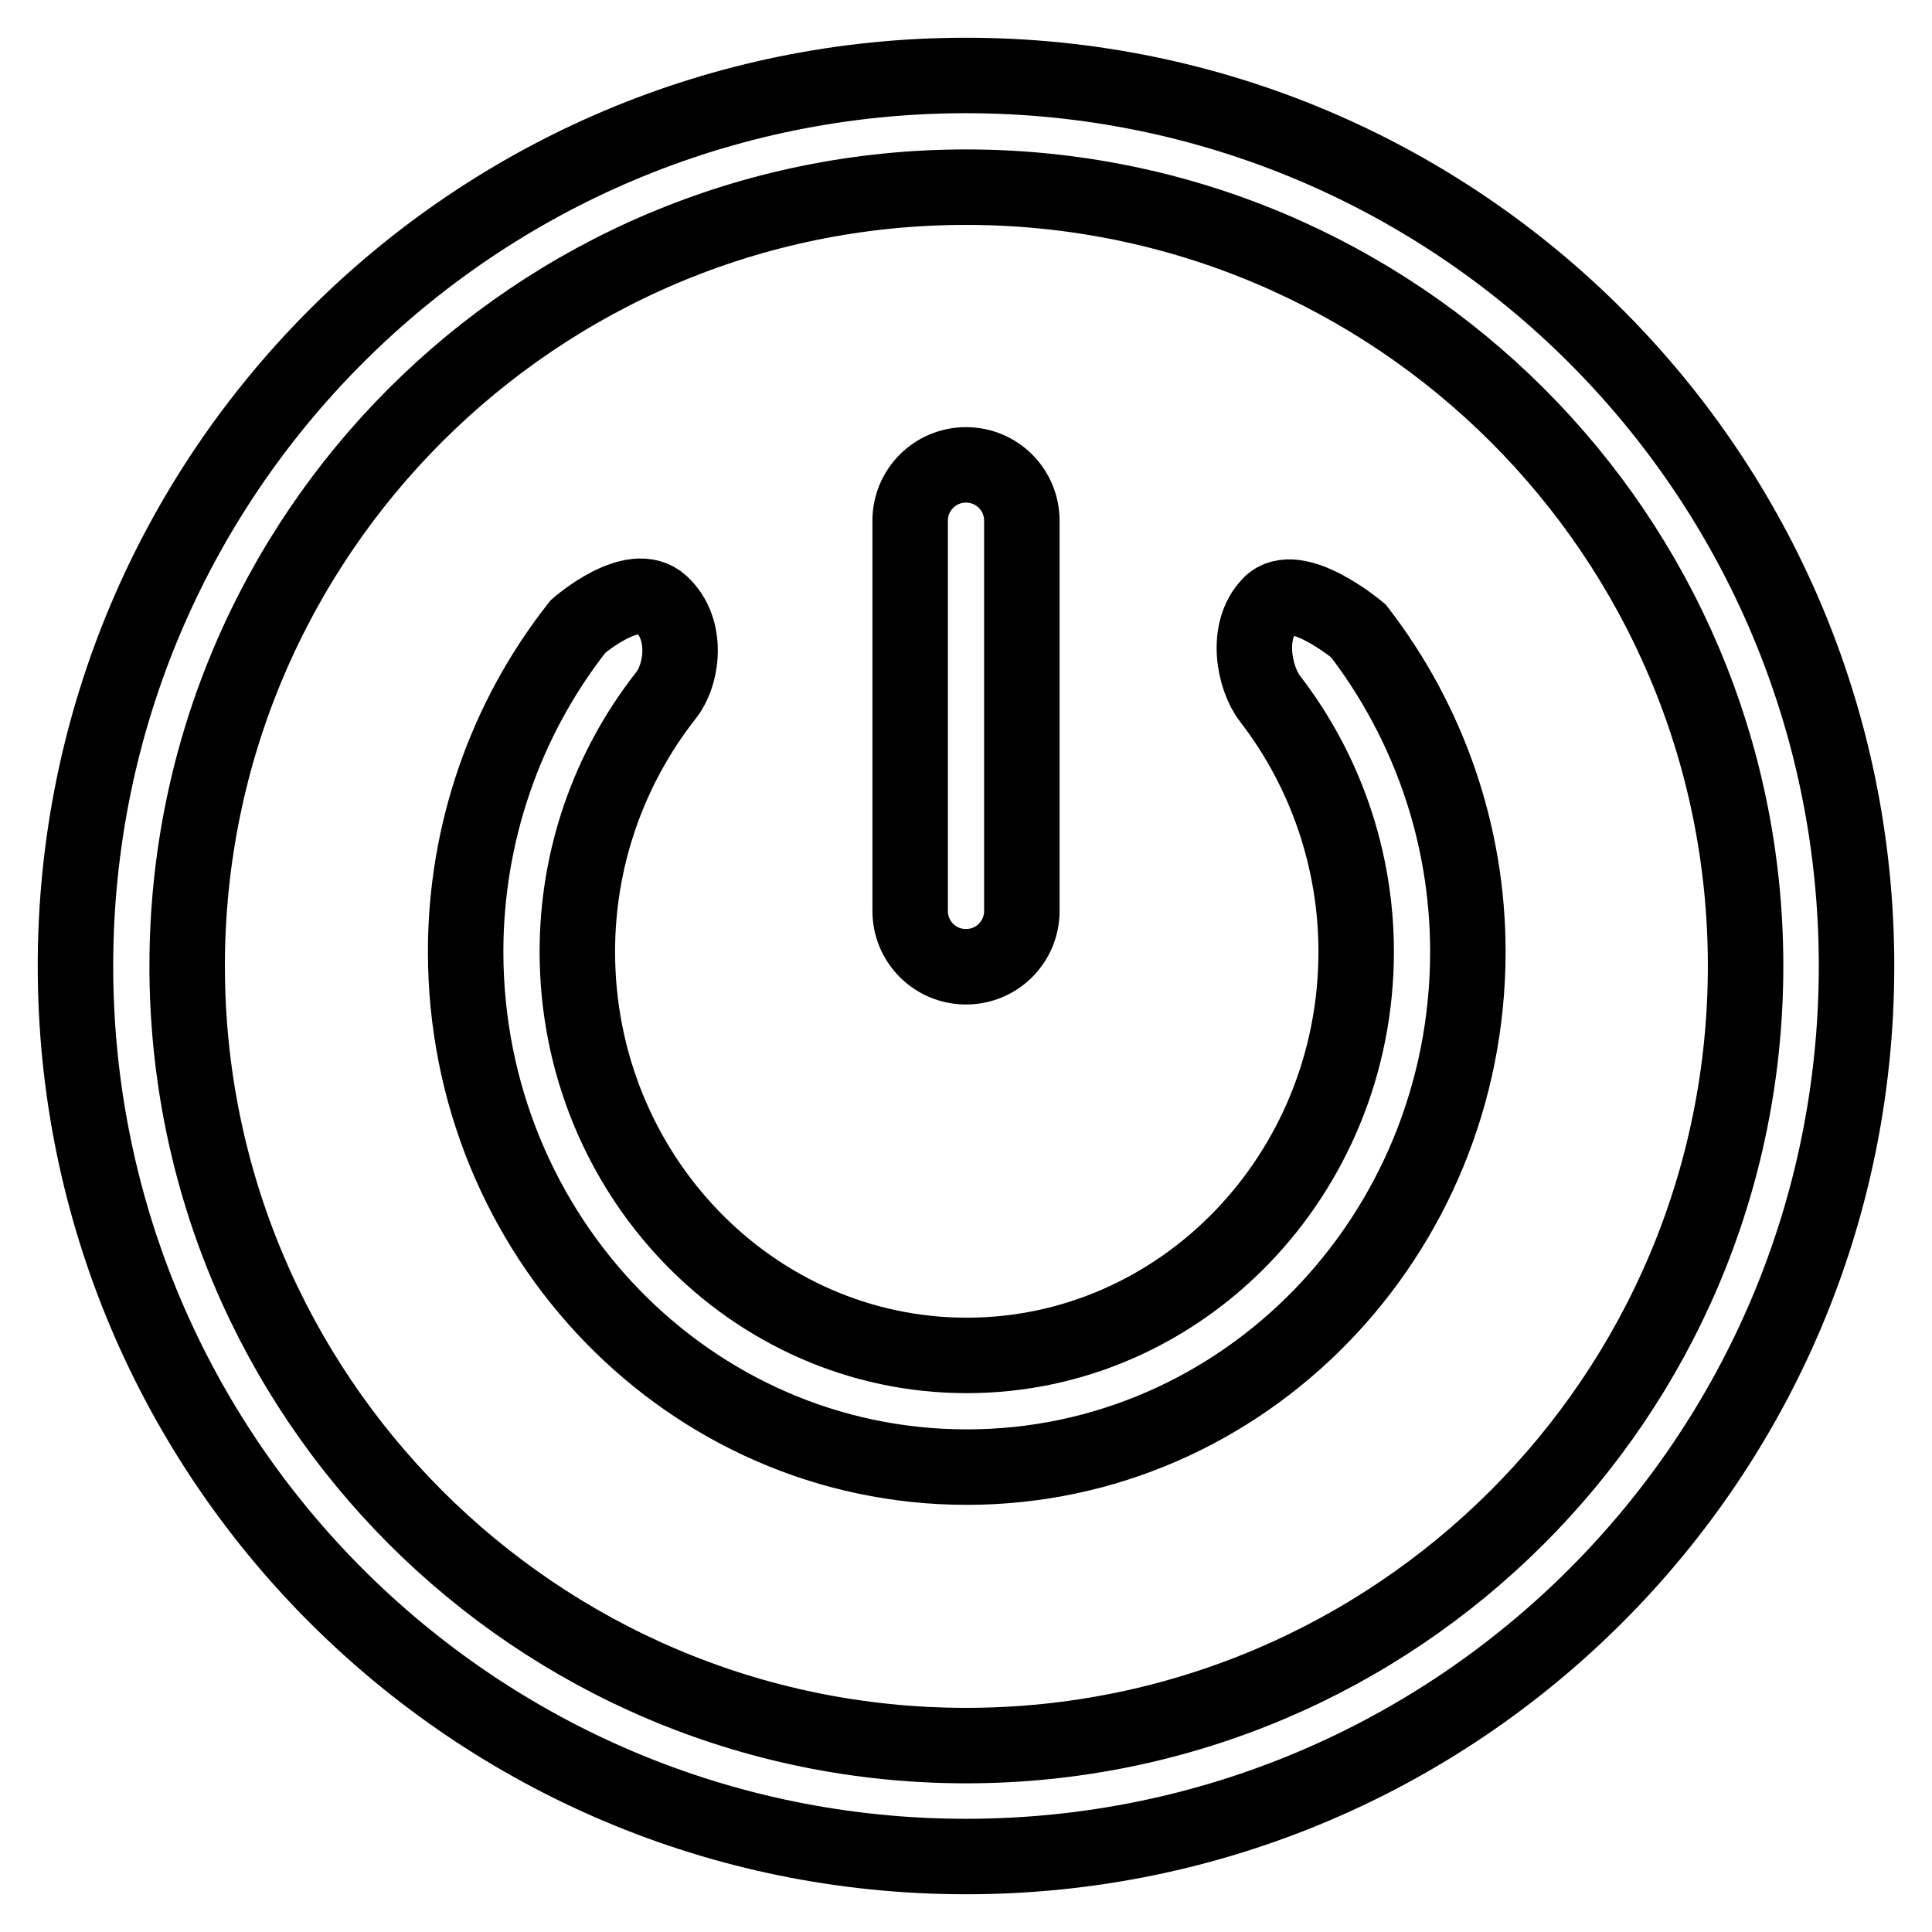 <?xml version="1.0" encoding="utf-8"?>
<!-- Svg Vector Icons : http://www.onlinewebfonts.com/icon -->
<!DOCTYPE svg PUBLIC "-//W3C//DTD SVG 1.1//EN" "http://www.w3.org/Graphics/SVG/1.1/DTD/svg11.dtd">
<svg version="1.1" xmlns="http://www.w3.org/2000/svg" xmlns:xlink="http://www.w3.org/1999/xlink" x="0px" y="0px" viewBox="0 0 256 256" enable-background="new 0 0 256 256" xml:space="preserve">
<g> <path stroke-width="10" fill-opacity="0" stroke="#000000"  d="M128,246c-65.2,0-118-52.8-118-118C10,62.8,62.8,10,128,10c65.2,0,118,52.8,118,118 C246,193.2,193.2,246,128,246z M128,231.3c57,0,103.3-46.2,103.3-103.3S185,24.8,128,24.8S24.8,71,24.8,128S71,231.3,128,231.3z  M120.6,69c0-4.1,3.3-7.4,7.4-7.4c4.1,0,7.4,3.3,7.4,7.4v51.7c0,4.1-3.3,7.4-7.4,7.4c-4.1,0-7.4-3.3-7.4-7.4V69z M168.3,80.1 c3.4-3.5,11.7,3.5,11.7,3.5c9.4,12.2,14.5,27.1,14.5,42.5c0,37.7-29.7,68.3-66.4,68.3s-66.4-30.6-66.4-68.3 c0-15.6,5.2-30.8,14.9-43.1c0,0,7.3-6.4,11-3s2.8,9.5,0.6,12.2c-7.6,9.7-11.7,21.6-11.7,33.9c0,29.6,23.2,53.5,51.6,53.5 s51.6-23.9,51.6-53.5c0-12.1-4-23.9-11.4-33.5C166.2,89.9,164.9,83.6,168.3,80.1z"/></g>
</svg>